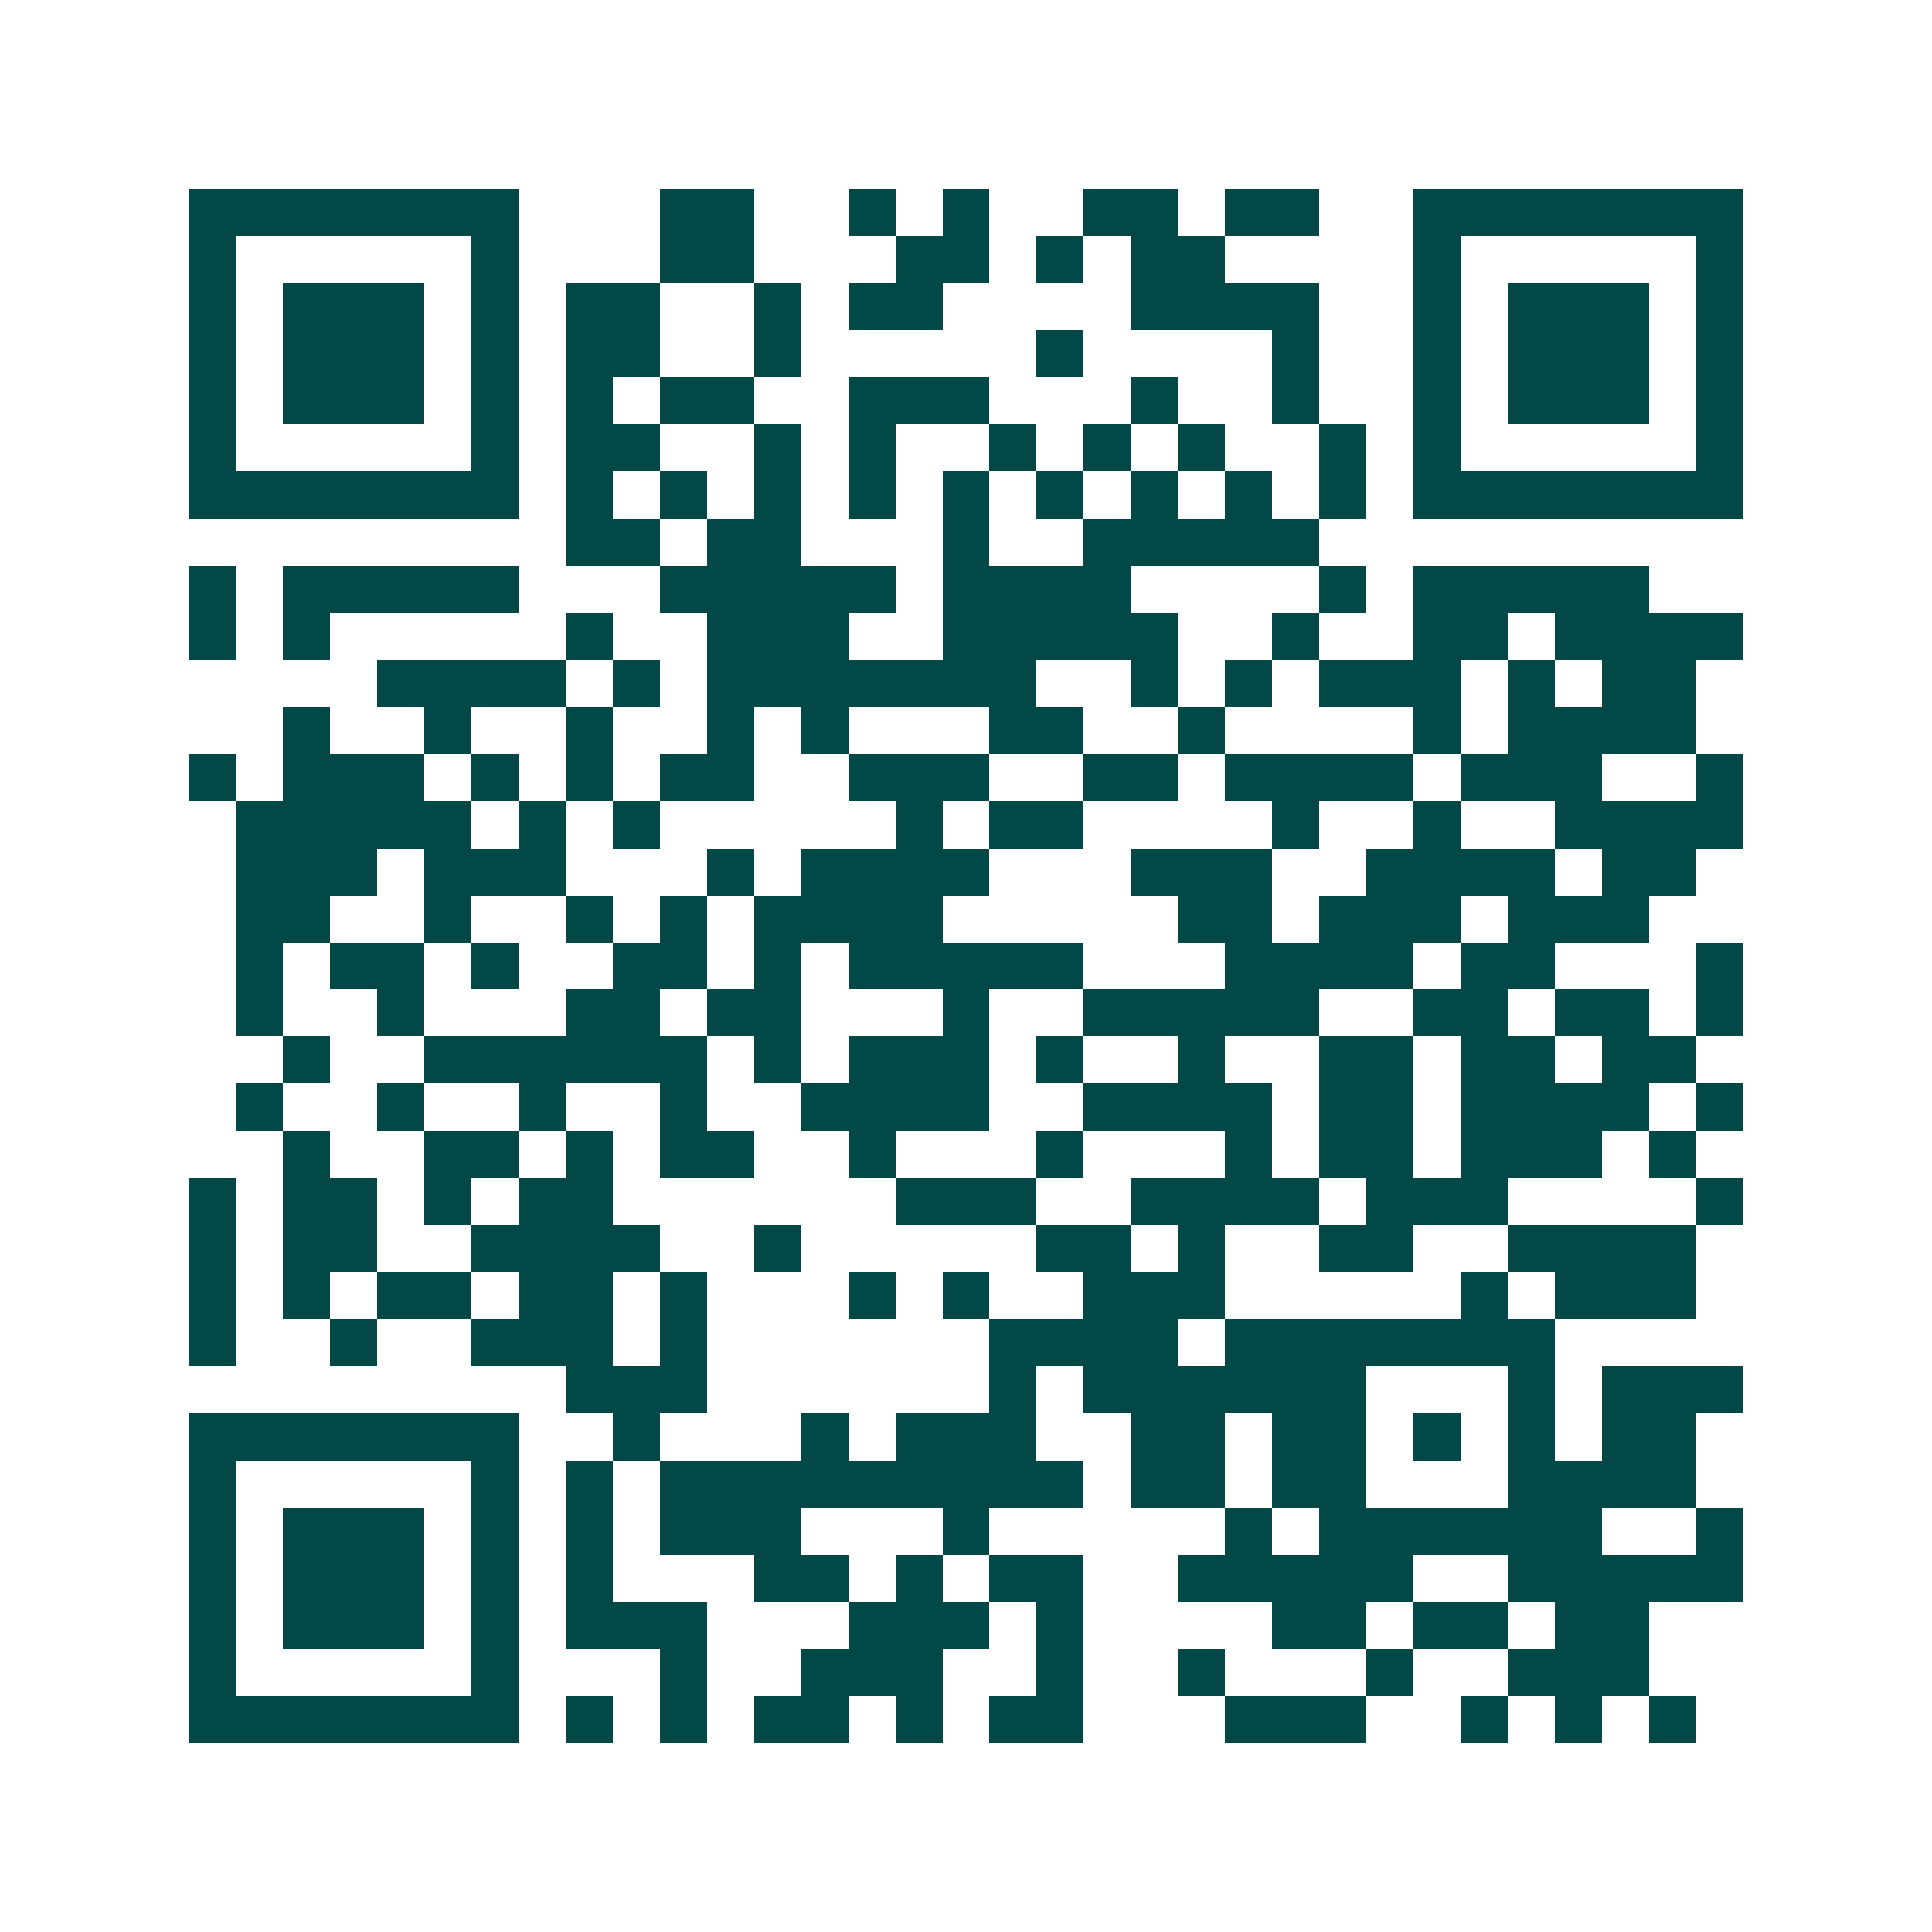 <svg xmlns="http://www.w3.org/2000/svg" width="200" height="200" viewBox="0 0 41 41" shape-rendering="crispEdges"><path fill="#ffffff" d="M0 0h41v41H0z"/><path stroke="#014847" d="M4 4.5h7m3 0h2m2 0h1m1 0h1m2 0h2m1 0h2m2 0h7M4 5.5h1m5 0h1m3 0h2m3 0h2m1 0h1m1 0h2m4 0h1m5 0h1M4 6.5h1m1 0h3m1 0h1m1 0h2m2 0h1m1 0h2m4 0h4m2 0h1m1 0h3m1 0h1M4 7.5h1m1 0h3m1 0h1m1 0h2m2 0h1m5 0h1m4 0h1m2 0h1m1 0h3m1 0h1M4 8.5h1m1 0h3m1 0h1m1 0h1m1 0h2m2 0h3m3 0h1m2 0h1m2 0h1m1 0h3m1 0h1M4 9.5h1m5 0h1m1 0h2m2 0h1m1 0h1m2 0h1m1 0h1m1 0h1m2 0h1m1 0h1m5 0h1M4 10.5h7m1 0h1m1 0h1m1 0h1m1 0h1m1 0h1m1 0h1m1 0h1m1 0h1m1 0h1m1 0h7M12 11.5h2m1 0h2m3 0h1m2 0h5M4 12.5h1m1 0h5m3 0h5m1 0h4m4 0h1m1 0h5M4 13.5h1m1 0h1m5 0h1m2 0h3m2 0h5m2 0h1m2 0h2m1 0h4M8 14.5h4m1 0h1m1 0h7m2 0h1m1 0h1m1 0h3m1 0h1m1 0h2M6 15.5h1m2 0h1m2 0h1m2 0h1m1 0h1m3 0h2m2 0h1m4 0h1m1 0h4M4 16.5h1m1 0h3m1 0h1m1 0h1m1 0h2m2 0h3m2 0h2m1 0h4m1 0h3m2 0h1M5 17.5h5m1 0h1m1 0h1m5 0h1m1 0h2m4 0h1m2 0h1m2 0h4M5 18.5h3m1 0h3m3 0h1m1 0h4m3 0h3m2 0h4m1 0h2M5 19.5h2m2 0h1m2 0h1m1 0h1m1 0h4m5 0h2m1 0h3m1 0h3M5 20.5h1m1 0h2m1 0h1m2 0h2m1 0h1m1 0h5m3 0h4m1 0h2m3 0h1M5 21.5h1m2 0h1m3 0h2m1 0h2m3 0h1m2 0h5m2 0h2m1 0h2m1 0h1M6 22.5h1m2 0h6m1 0h1m1 0h3m1 0h1m2 0h1m2 0h2m1 0h2m1 0h2M5 23.5h1m2 0h1m2 0h1m2 0h1m2 0h4m2 0h4m1 0h2m1 0h4m1 0h1M6 24.5h1m2 0h2m1 0h1m1 0h2m2 0h1m3 0h1m3 0h1m1 0h2m1 0h3m1 0h1M4 25.5h1m1 0h2m1 0h1m1 0h2m6 0h3m2 0h4m1 0h3m4 0h1M4 26.5h1m1 0h2m2 0h4m2 0h1m5 0h2m1 0h1m2 0h2m2 0h4M4 27.5h1m1 0h1m1 0h2m1 0h2m1 0h1m3 0h1m1 0h1m2 0h3m5 0h1m1 0h3M4 28.5h1m2 0h1m2 0h3m1 0h1m6 0h4m1 0h7M12 29.5h3m6 0h1m1 0h6m3 0h1m1 0h3M4 30.5h7m2 0h1m3 0h1m1 0h3m2 0h2m1 0h2m1 0h1m1 0h1m1 0h2M4 31.5h1m5 0h1m1 0h1m1 0h9m1 0h2m1 0h2m3 0h4M4 32.5h1m1 0h3m1 0h1m1 0h1m1 0h3m3 0h1m5 0h1m1 0h6m2 0h1M4 33.5h1m1 0h3m1 0h1m1 0h1m3 0h2m1 0h1m1 0h2m2 0h5m2 0h5M4 34.5h1m1 0h3m1 0h1m1 0h3m3 0h3m1 0h1m4 0h2m1 0h2m1 0h2M4 35.5h1m5 0h1m3 0h1m2 0h3m2 0h1m2 0h1m3 0h1m2 0h3M4 36.5h7m1 0h1m1 0h1m1 0h2m1 0h1m1 0h2m3 0h3m2 0h1m1 0h1m1 0h1"/></svg>
